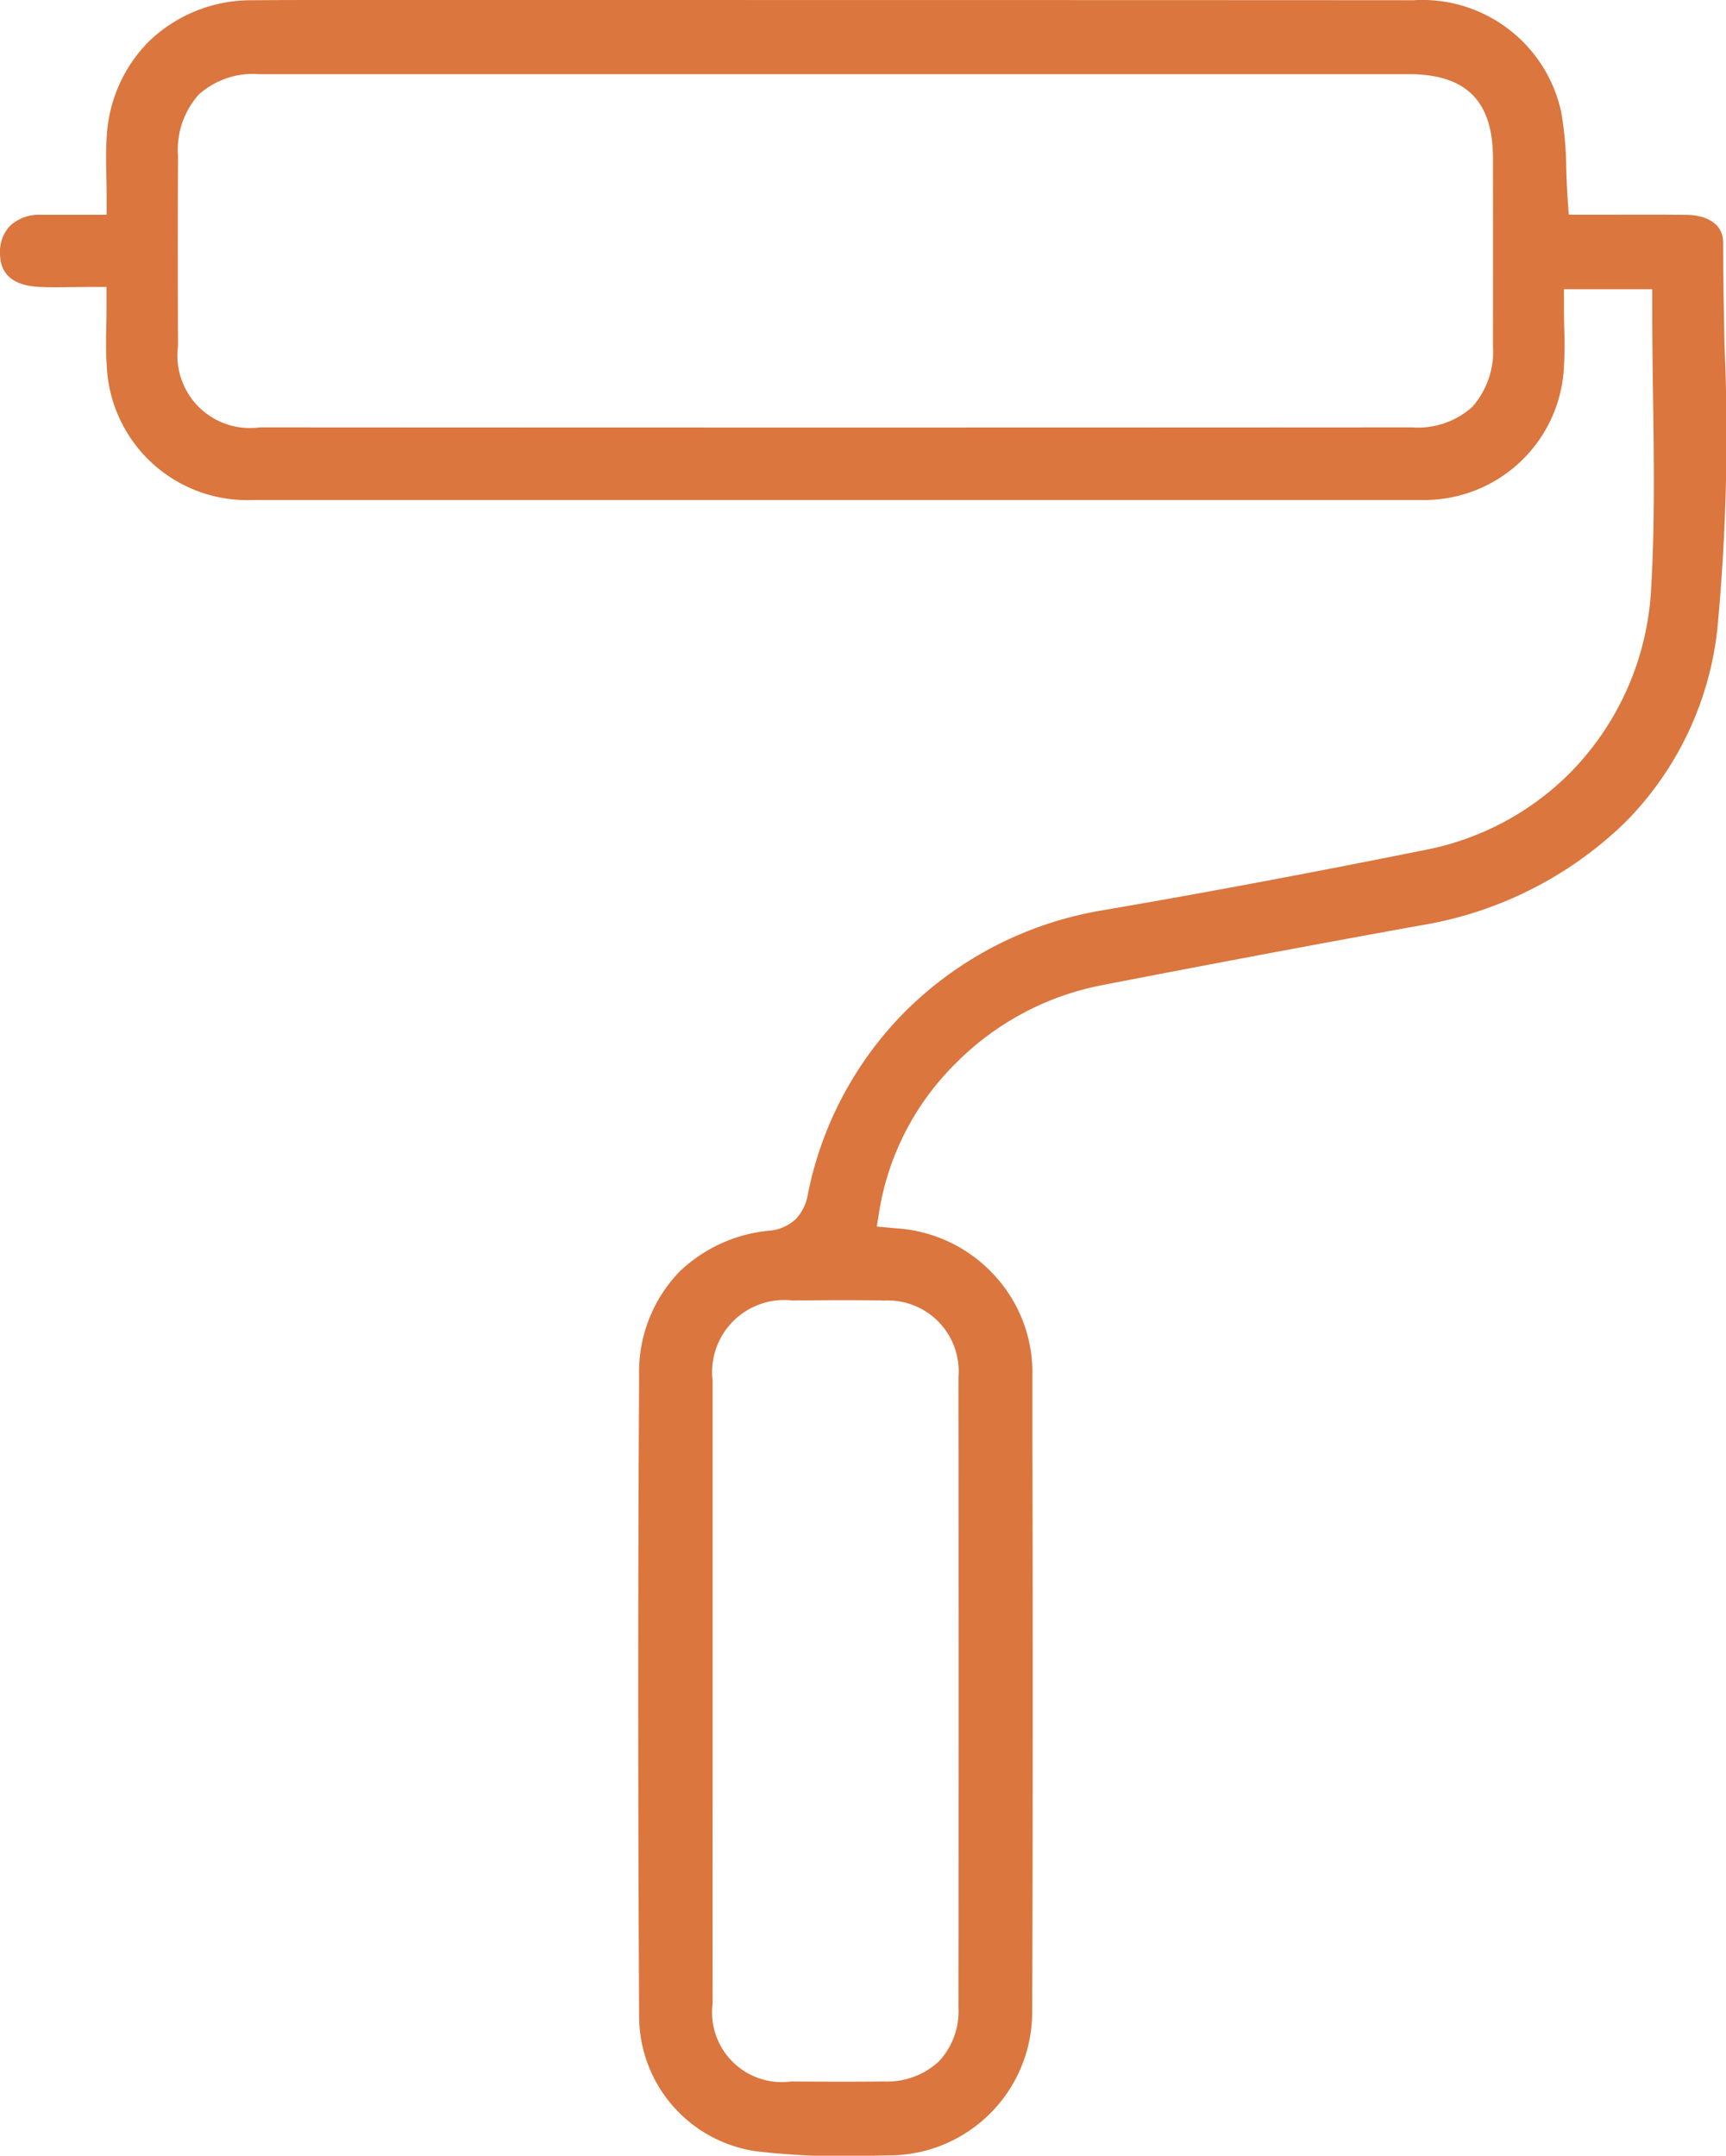 <svg xmlns="http://www.w3.org/2000/svg" width="64.069" height="80" viewBox="0 0 64.069 80">
  <path id="Tracé_193" data-name="Tracé 193" d="M64.015,12.87c-.025-1.293-.051-2.584-.053-3.872,0-.741-.69-1.015-1.336-1.024-.878-.011-1.755-.008-2.639-.006l-1.755,0-.042-.6c-.026-.378-.039-.752-.052-1.118a12.658,12.658,0,0,0-.188-2.1A5.277,5.277,0,0,0,52.474.008C43.37,0,12.446,0,12.446,0,11.41,0,10.375,0,9.342.009A5.465,5.465,0,0,0,5.507,1.558,5.406,5.406,0,0,0,3.966,5.02c-.038.485-.028.985-.018,1.514.006.259.01.52.01.788V7.97h-1.3c-.418,0-.787,0-1.157,0a1.582,1.582,0,0,0-1.127.41,1.387,1.387,0,0,0-.374,1c-.006.786.474,1.213,1.427,1.265.392.022.786.016,1.209.01l.671-.006h.647V11.3c0,.29,0,.562-.009.822-.009.52-.018.969.016,1.409a5.215,5.215,0,0,0,5.418,5.024q21.71,0,43.419,0a5.19,5.19,0,0,0,5.247-4.8,15.193,15.193,0,0,0,.02-1.571c-.007-.265-.012-.532-.012-.805v-.647h3.277v.648c0,1.089.015,2.174.03,3.254.035,2.374.07,4.83-.071,7.235a10.509,10.509,0,0,1-3.027,6.831,10.366,10.366,0,0,1-5.312,2.832c-4.291.862-8.222,1.6-12.019,2.249a13.515,13.515,0,0,0-7.324,3.75,13.281,13.281,0,0,0-3.619,6.786,1.758,1.758,0,0,1-.444.919,1.627,1.627,0,0,1-1,.436,5.552,5.552,0,0,0-3.326,1.525,5.355,5.355,0,0,0-1.494,3.856c-.044,7.663-.043,15.654,0,23.753a5.07,5.07,0,0,0,4.358,5.03,28.464,28.464,0,0,0,4.468.158l.422-.007a5.32,5.32,0,0,0,5.342-5.407q.038-10.531.008-21.061l0-2.511A5.312,5.312,0,0,0,37,47.424a5.4,5.4,0,0,0-3.764-1.842l-.69-.065.111-.684a9.971,9.971,0,0,1,2.83-5.383,10.435,10.435,0,0,1,5.321-2.871c4.066-.79,8.074-1.543,11.914-2.236a14.181,14.181,0,0,0,7.59-3.811,12.032,12.032,0,0,0,3.433-7.161,76.389,76.389,0,0,0,.272-10.5m-8.6-.055a3.1,3.1,0,0,1-.768,2.287,3.029,3.029,0,0,1-2.244.757q-21.381.013-42.761,0a2.692,2.692,0,0,1-3.036-3.02q-.014-3.529,0-7.057a3.07,3.07,0,0,1,.768-2.272,3.014,3.014,0,0,1,2.243-.759c5.355,0,42.668,0,42.668,0,2.13,0,3.125.986,3.131,3.1q.007,3.481,0,6.963M32.764,48.267a2.633,2.633,0,0,1,2.815,2.841q.01,11.688,0,23.376a2.74,2.74,0,0,1-.728,2.016,2.825,2.825,0,0,1-2.041.744c-1.148.013-2.294.008-3.442,0a2.589,2.589,0,0,1-2.915-2.9q-.007-4.013,0-8.026s0-12.45,0-15.073a2.676,2.676,0,0,1,2.959-2.984c1.119-.01,2.238-.019,3.357,0" transform="translate(0 0)" fill="#da763e"/>
</svg>
